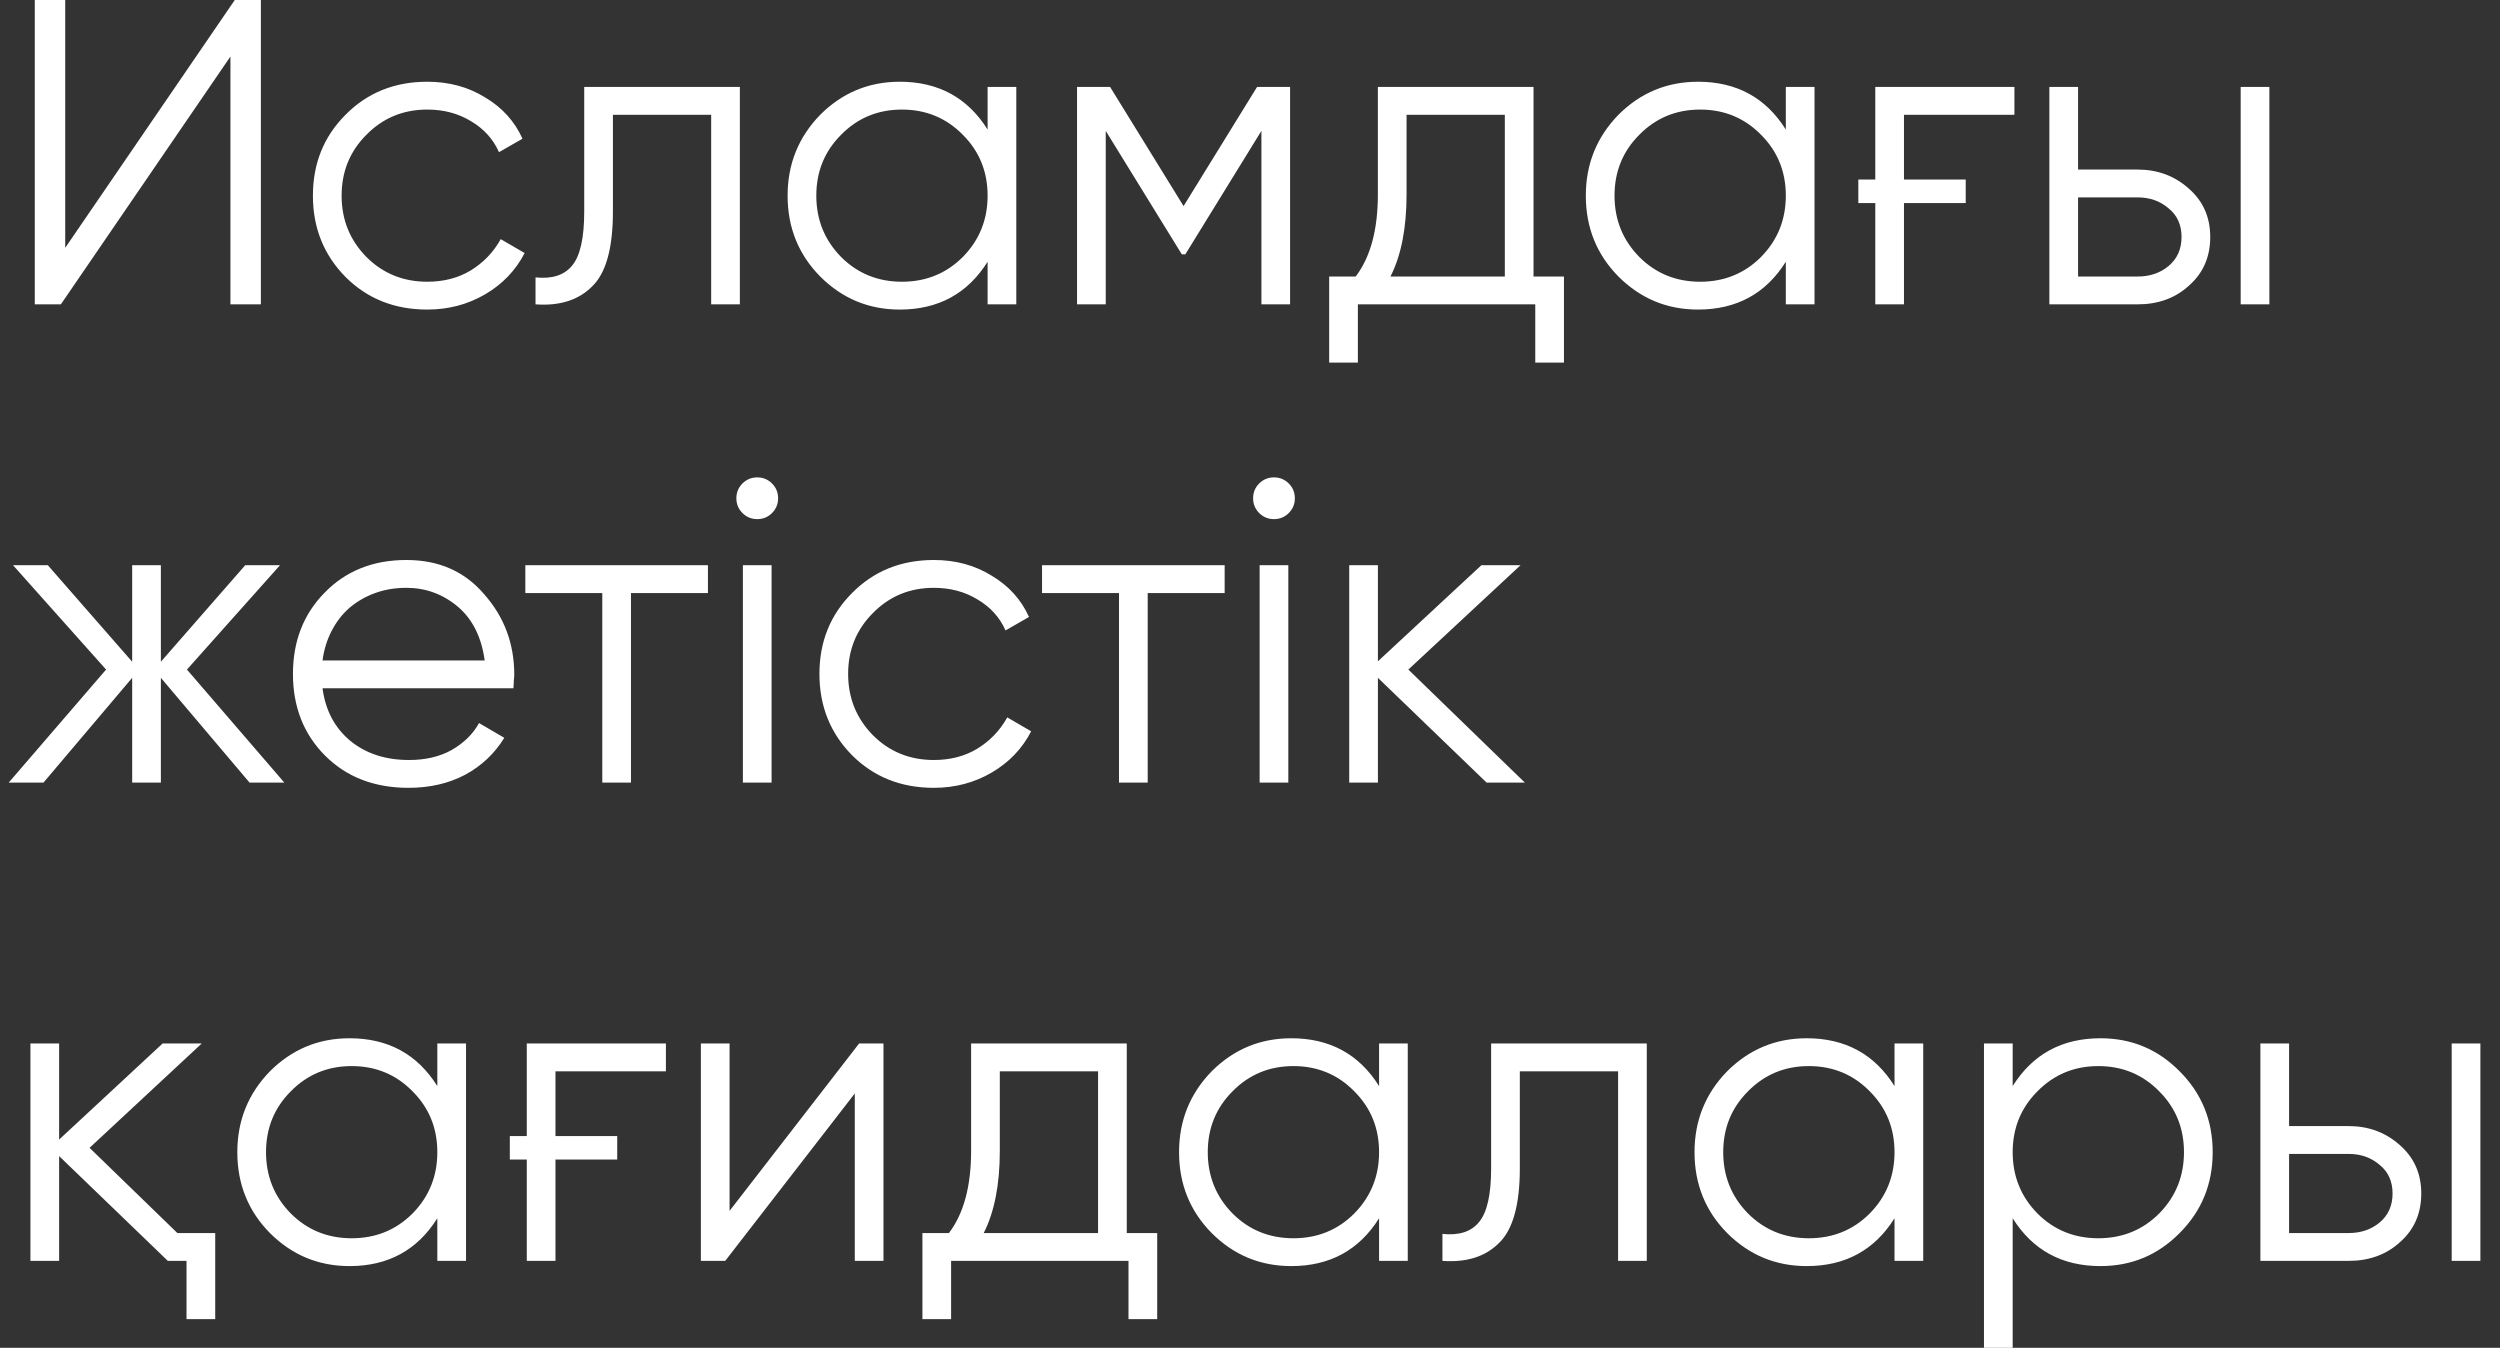 <?xml version="1.0" encoding="UTF-8"?> <svg xmlns="http://www.w3.org/2000/svg" width="115" height="62" viewBox="0 0 115 62" fill="none"><rect x="0" y="0" width="115" height="62" fill="#333333" stroke="none"/><path d="M10.6 14V2.6L2.8 14H1.6V-9.53674e-07H3V11.4L10.8 -9.53674e-07H12V14H10.6ZM19.654 14.24C18.147 14.24 16.894 13.74 15.894 12.74C14.894 11.727 14.394 10.48 14.394 9C14.394 7.52 14.894 6.28 15.894 5.28C16.894 4.267 18.147 3.76 19.654 3.76C20.654 3.76 21.54 4 22.314 4.48C23.1 4.947 23.674 5.58 24.034 6.38L22.954 7C22.687 6.4 22.26 5.927 21.674 5.58C21.087 5.22 20.414 5.04 19.654 5.04C18.547 5.04 17.614 5.427 16.854 6.2C16.094 6.96 15.714 7.893 15.714 9C15.714 10.107 16.094 11.047 16.854 11.82C17.614 12.58 18.547 12.96 19.654 12.96C20.414 12.96 21.08 12.787 21.654 12.44C22.24 12.08 22.7 11.6 23.034 11L24.134 11.64C23.72 12.44 23.114 13.073 22.314 13.54C21.514 14.007 20.627 14.24 19.654 14.24ZM34.034 4V14H32.714V5.28H28.194V9.74C28.194 11.42 27.874 12.567 27.234 13.18C26.607 13.807 25.74 14.08 24.634 14V12.76C25.394 12.84 25.954 12.66 26.314 12.22C26.687 11.78 26.874 10.953 26.874 9.74V4H34.034ZM45.43 4H46.75V14H45.43V12.04C44.51 13.507 43.163 14.24 41.39 14.24C39.963 14.24 38.743 13.733 37.73 12.72C36.73 11.707 36.23 10.467 36.23 9C36.23 7.547 36.73 6.307 37.73 5.28C38.743 4.267 39.963 3.76 41.39 3.76C43.163 3.76 44.51 4.493 45.43 5.96V4ZM38.69 11.82C39.45 12.58 40.383 12.96 41.49 12.96C42.596 12.96 43.53 12.58 44.29 11.82C45.05 11.047 45.43 10.107 45.43 9C45.43 7.893 45.05 6.96 44.29 6.2C43.53 5.427 42.596 5.04 41.49 5.04C40.383 5.04 39.45 5.427 38.69 6.2C37.93 6.96 37.55 7.893 37.55 9C37.55 10.107 37.93 11.047 38.69 11.82ZM59.344 4V14H58.025V6.02L54.525 11.7H54.364L50.864 6.02V14H49.544V4H51.065L54.444 9.48L57.825 4H59.344ZM70.542 12.72H71.942V16.68H70.622V14H62.462V16.68H61.142V12.72H62.362C63.042 11.827 63.382 10.567 63.382 8.94V4H70.542V12.72ZM69.222 12.72V5.28H64.702V8.94C64.702 10.487 64.456 11.747 63.962 12.72H69.222ZM82.148 4H83.468V14H82.148V12.04C81.228 13.507 79.882 14.24 78.108 14.24C76.682 14.24 75.462 13.733 74.448 12.72C73.448 11.707 72.948 10.467 72.948 9C72.948 7.547 73.448 6.307 74.448 5.28C75.462 4.267 76.682 3.76 78.108 3.76C79.882 3.76 81.228 4.493 82.148 5.96V4ZM75.408 11.82C76.168 12.58 77.102 12.96 78.208 12.96C79.315 12.96 80.248 12.58 81.008 11.82C81.768 11.047 82.148 10.107 82.148 9C82.148 7.893 81.768 6.96 81.008 6.2C80.248 5.427 79.315 5.04 78.208 5.04C77.102 5.04 76.168 5.427 75.408 6.2C74.648 6.96 74.268 7.893 74.268 9C74.268 10.107 74.648 11.047 75.408 11.82ZM85.483 8.26H86.263V4H92.663V5.28H87.583V8.26H90.423V9.34H87.583V14H86.263V9.34H85.483V8.26ZM98.331 7.8C99.251 7.8 100.038 8.093 100.691 8.68C101.344 9.253 101.671 9.993 101.671 10.9C101.671 11.82 101.344 12.567 100.691 13.14C100.064 13.713 99.278 14 98.331 14H94.271V4H95.591V7.8H98.331ZM103.071 4H104.391V14H103.071V4ZM98.331 12.72C98.891 12.72 99.364 12.56 99.751 12.24C100.151 11.907 100.351 11.46 100.351 10.9C100.351 10.34 100.151 9.9 99.751 9.58C99.364 9.247 98.891 9.08 98.331 9.08H95.591V12.72H98.331ZM13.08 36H11.48L7.4 31.18V36H6.08V31.18L2 36H0.4L4.88 30.8L0.6 26H2.2L6.08 30.44V26H7.4V30.44L11.28 26H12.88L8.6 30.8L13.08 36ZM18.696 25.76C20.189 25.76 21.382 26.287 22.276 27.34C23.196 28.38 23.656 29.613 23.656 31.04C23.656 31.107 23.649 31.193 23.636 31.3C23.636 31.407 23.629 31.527 23.616 31.66H14.836C14.969 32.673 15.396 33.48 16.116 34.08C16.836 34.667 17.736 34.96 18.816 34.96C19.576 34.96 20.229 34.807 20.776 34.5C21.336 34.18 21.756 33.767 22.036 33.26L23.196 33.94C22.756 34.66 22.156 35.227 21.396 35.64C20.636 36.04 19.769 36.24 18.796 36.24C17.222 36.24 15.942 35.747 14.956 34.76C13.969 33.773 13.476 32.52 13.476 31C13.476 29.493 13.962 28.247 14.936 27.26C15.909 26.26 17.162 25.76 18.696 25.76ZM18.696 27.04C18.176 27.04 17.696 27.12 17.256 27.28C16.816 27.44 16.422 27.667 16.076 27.96C15.742 28.253 15.469 28.607 15.256 29.02C15.042 29.433 14.902 29.887 14.836 30.38H22.296C22.149 29.313 21.742 28.493 21.076 27.92C20.382 27.333 19.589 27.04 18.696 27.04ZM32.565 26V27.28H29.025V36H27.705V27.28H24.165V26H32.565ZM35.513 23.6C35.327 23.787 35.1 23.88 34.833 23.88C34.567 23.88 34.34 23.787 34.153 23.6C33.967 23.413 33.873 23.187 33.873 22.92C33.873 22.653 33.967 22.427 34.153 22.24C34.34 22.053 34.567 21.96 34.833 21.96C35.1 21.96 35.327 22.053 35.513 22.24C35.7 22.427 35.793 22.653 35.793 22.92C35.793 23.187 35.7 23.413 35.513 23.6ZM34.173 36V26H35.493V36H34.173ZM42.955 36.24C41.448 36.24 40.194 35.74 39.194 34.74C38.194 33.727 37.694 32.48 37.694 31C37.694 29.52 38.194 28.28 39.194 27.28C40.194 26.267 41.448 25.76 42.955 25.76C43.955 25.76 44.841 26 45.614 26.48C46.401 26.947 46.974 27.58 47.334 28.38L46.255 29C45.988 28.4 45.561 27.927 44.974 27.58C44.388 27.22 43.715 27.04 42.955 27.04C41.848 27.04 40.914 27.427 40.154 28.2C39.395 28.96 39.014 29.893 39.014 31C39.014 32.107 39.395 33.047 40.154 33.82C40.914 34.58 41.848 34.96 42.955 34.96C43.715 34.96 44.381 34.787 44.955 34.44C45.541 34.08 46.001 33.6 46.334 33L47.434 33.64C47.021 34.44 46.414 35.073 45.614 35.54C44.815 36.007 43.928 36.24 42.955 36.24ZM56.334 26V27.28H52.794V36H51.474V27.28H47.934V26H56.334ZM59.283 23.6C59.096 23.787 58.87 23.88 58.603 23.88C58.336 23.88 58.11 23.787 57.923 23.6C57.736 23.413 57.643 23.187 57.643 22.92C57.643 22.653 57.736 22.427 57.923 22.24C58.11 22.053 58.336 21.96 58.603 21.96C58.87 21.96 59.096 22.053 59.283 22.24C59.47 22.427 59.563 22.653 59.563 22.92C59.563 23.187 59.47 23.413 59.283 23.6ZM57.943 36V26H59.263V36H57.943ZM70.144 36H68.384L63.384 31.18V36H62.064V26H63.384V30.42L68.144 26H69.944L64.784 30.8L70.144 36ZM8.16 56.72H9.9V60.68H8.58V58H7.72L2.72 53.18V58H1.4V48H2.72V52.42L7.48 48H9.28L4.12 52.8L8.16 56.72ZM20.117 48H21.437V58H20.117V56.04C19.197 57.507 17.851 58.24 16.077 58.24C14.65 58.24 13.431 57.733 12.417 56.72C11.417 55.707 10.917 54.467 10.917 53C10.917 51.547 11.417 50.307 12.417 49.28C13.431 48.267 14.65 47.76 16.077 47.76C17.851 47.76 19.197 48.493 20.117 49.96V48ZM13.377 55.82C14.137 56.58 15.07 56.96 16.177 56.96C17.284 56.96 18.217 56.58 18.977 55.82C19.737 55.047 20.117 54.107 20.117 53C20.117 51.893 19.737 50.96 18.977 50.2C18.217 49.427 17.284 49.04 16.177 49.04C15.07 49.04 14.137 49.427 13.377 50.2C12.617 50.96 12.237 51.893 12.237 53C12.237 54.107 12.617 55.047 13.377 55.82ZM23.452 52.26H24.232V48H30.632V49.28H25.552V52.26H28.392V53.34H25.552V58H24.232V53.34H23.452V52.26ZM39.52 48H40.64V58H39.32V50.3L33.36 58H32.24V48H33.56V55.7L39.52 48ZM51.831 56.72H53.231V60.68H51.911V58H43.751V60.68H42.431V56.72H43.651C44.331 55.827 44.671 54.567 44.671 52.94V48H51.831V56.72ZM50.511 56.72V49.28H45.991V52.94C45.991 54.487 45.745 55.747 45.251 56.72H50.511ZM63.438 48H64.757V58H63.438V56.04C62.517 57.507 61.171 58.24 59.398 58.24C57.971 58.24 56.751 57.733 55.737 56.72C54.737 55.707 54.237 54.467 54.237 53C54.237 51.547 54.737 50.307 55.737 49.28C56.751 48.267 57.971 47.76 59.398 47.76C61.171 47.76 62.517 48.493 63.438 49.96V48ZM56.697 55.82C57.458 56.58 58.391 56.96 59.498 56.96C60.604 56.96 61.538 56.58 62.297 55.82C63.057 55.047 63.438 54.107 63.438 53C63.438 51.893 63.057 50.96 62.297 50.2C61.538 49.427 60.604 49.04 59.498 49.04C58.391 49.04 57.458 49.427 56.697 50.2C55.938 50.96 55.557 51.893 55.557 53C55.557 54.107 55.938 55.047 56.697 55.82ZM75.752 48V58H74.432V49.28H69.912V53.74C69.912 55.42 69.592 56.567 68.952 57.18C68.326 57.807 67.459 58.08 66.352 58V56.76C67.112 56.84 67.672 56.66 68.032 56.22C68.406 55.78 68.592 54.953 68.592 53.74V48H75.752ZM87.148 48H88.468V58H87.148V56.04C86.228 57.507 84.882 58.24 83.108 58.24C81.682 58.24 80.462 57.733 79.448 56.72C78.448 55.707 77.948 54.467 77.948 53C77.948 51.547 78.448 50.307 79.448 49.28C80.462 48.267 81.682 47.76 83.108 47.76C84.882 47.76 86.228 48.493 87.148 49.96V48ZM80.408 55.82C81.168 56.58 82.102 56.96 83.208 56.96C84.315 56.96 85.248 56.58 86.008 55.82C86.768 55.047 87.148 54.107 87.148 53C87.148 51.893 86.768 50.96 86.008 50.2C85.248 49.427 84.315 49.04 83.208 49.04C82.102 49.04 81.168 49.427 80.408 50.2C79.648 50.96 79.268 51.893 79.268 53C79.268 54.107 79.648 55.047 80.408 55.82ZM96.623 47.76C98.05 47.76 99.263 48.267 100.263 49.28C101.277 50.293 101.783 51.533 101.783 53C101.783 54.467 101.277 55.707 100.263 56.72C99.263 57.733 98.05 58.24 96.623 58.24C94.85 58.24 93.503 57.507 92.583 56.04V62H91.263V48H92.583V49.96C93.503 48.493 94.85 47.76 96.623 47.76ZM93.723 55.82C94.483 56.58 95.417 56.96 96.523 56.96C97.63 56.96 98.563 56.58 99.323 55.82C100.083 55.047 100.463 54.107 100.463 53C100.463 51.893 100.083 50.96 99.323 50.2C98.563 49.427 97.63 49.04 96.523 49.04C95.417 49.04 94.483 49.427 93.723 50.2C92.963 50.96 92.583 51.893 92.583 53C92.583 54.107 92.963 55.047 93.723 55.82ZM108.038 51.8C108.958 51.8 109.745 52.093 110.398 52.68C111.051 53.253 111.378 53.993 111.378 54.9C111.378 55.82 111.051 56.567 110.398 57.14C109.771 57.713 108.985 58 108.038 58H103.978V48H105.298V51.8H108.038ZM112.778 48H114.098V58H112.778V48ZM108.038 56.72C108.598 56.72 109.071 56.56 109.458 56.24C109.858 55.907 110.058 55.46 110.058 54.9C110.058 54.34 109.858 53.9 109.458 53.58C109.071 53.247 108.598 53.08 108.038 53.08H105.298V56.72H108.038Z" fill="white"></path></svg> 